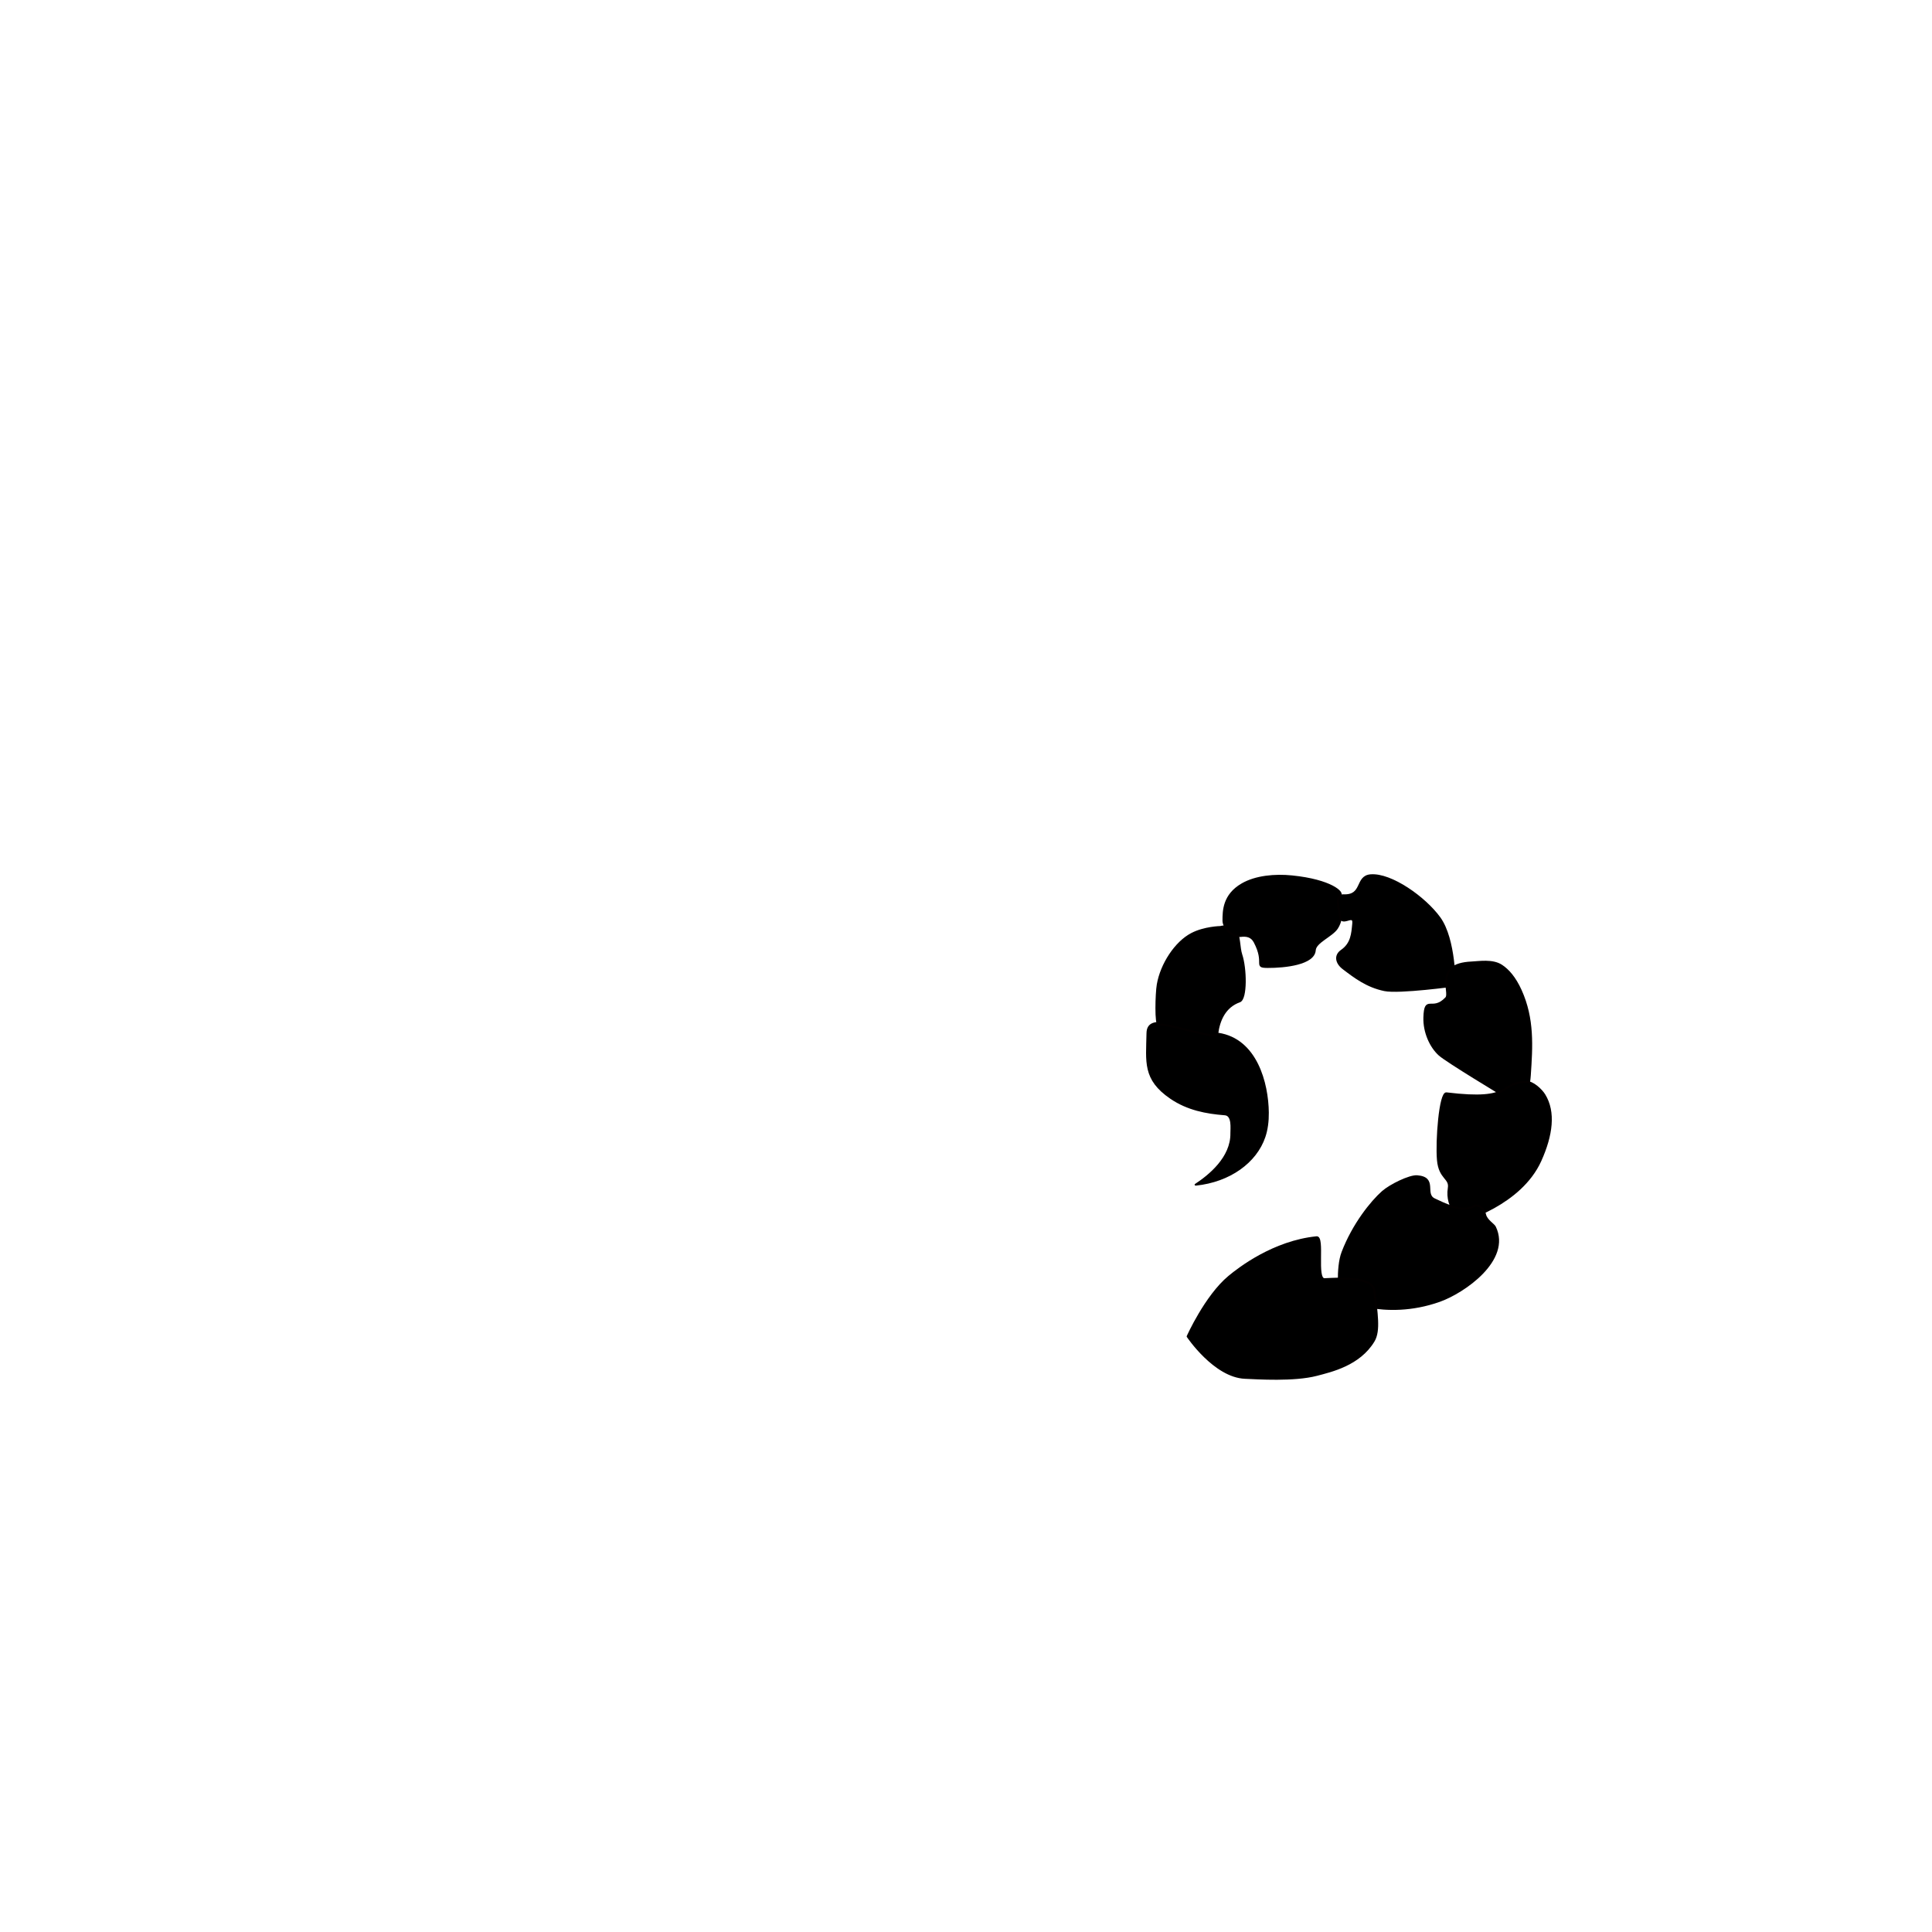 <?xml version="1.0" encoding="UTF-8" standalone="no"?>
<!DOCTYPE svg PUBLIC "-//W3C//DTD SVG 1.1//EN" "http://www.w3.org/Graphics/SVG/1.1/DTD/svg11.dtd">
<svg width="100%" height="100%" viewBox="0 0 1260 1260" version="1.1" xmlns="http://www.w3.org/2000/svg" xmlns:xlink="http://www.w3.org/1999/xlink" xml:space="preserve" xmlns:serif="http://www.serif.com/" style="fill-rule:evenodd;clip-rule:evenodd;stroke-linecap:round;stroke-linejoin:round;stroke-miterlimit:1.86;">
    <g transform="matrix(0.852,0,0,0.852,-641.357,-986.765)">
        <g transform="matrix(-1,-0.374,0.318,-0.851,2755.37,4376.37)">
            <path d="M1711.84,1963.68C1689.94,1976.47 1677.15,1999.32 1677.72,2021.79C1677.88,2028.25 1679.26,2035.19 1681.52,2042.05C1689.1,2065.09 1707.66,2096.29 1734.54,2089.59C1762.73,2082.56 1787.09,2085.31 1782.17,2069C1775.31,2046.28 1773.46,2031.46 1750.14,2024.76C1736.17,2020.75 1722.76,2023.44 1709.94,2027.8C1704.08,2029.79 1701.93,2018.42 1700.73,2014.84C1694.27,1995.57 1705.06,1974.54 1711.84,1963.68Z" style="stroke:rgb(3,0,0);stroke-width:1.48px;"/>
        </g>
        <path d="M1686.92,1867.76C1686.92,1867.76 1674.71,1867.98 1664.98,1873.04C1652.58,1879.48 1641.65,1896.25 1638.98,1911.83C1637.79,1918.74 1637.16,1942.92 1639.69,1942.51C1647.29,1941.31 1683.9,1954.61 1684.53,1949.51C1685.81,1939.11 1690.39,1928.65 1701.64,1924.69C1706.95,1922.81 1706.45,1899.35 1702.92,1888.89C1701.16,1883.67 1701.66,1873.93 1698.6,1870.35C1694.49,1865.56 1686.92,1867.76 1686.92,1867.76Z" style="stroke:rgb(3,0,0);stroke-width:1.47px;"/>
        <path d="M1778.55,1843.63C1781.51,1841.57 1771.75,1832.03 1741.66,1829C1728.66,1827.69 1713.99,1829.02 1703.59,1835.03C1689.31,1843.28 1689.3,1855.48 1689.27,1862.86C1689.25,1867.5 1694.83,1875.6 1702.38,1874.63C1706.87,1874.05 1710.79,1874.78 1713.11,1879.15C1721.9,1895.78 1712.24,1898.33 1723.13,1898.37C1736.26,1898.42 1758.5,1896.06 1759.19,1885.52C1759.6,1879.24 1772.14,1874.71 1776.17,1868.66C1782.54,1859.1 1778.55,1843.63 1778.55,1843.63Z" style="stroke:rgb(3,0,0);stroke-width:1.47px;"/>
        <g transform="matrix(-0.294,0.956,-0.956,-0.294,4166.84,710.04)">
            <path d="M1825.33,1845.15C1825.33,1845.15 1791.46,1855.15 1779.21,1871.42C1767.66,1886.76 1757.75,1916.79 1763.55,1931.39C1767.86,1942.22 1780.52,1931.76 1784.33,1946.91C1786.12,1954.03 1796.92,1945.91 1798.35,1945.47C1810.18,1941.87 1793.89,1935.12 1802.72,1933.29C1810.46,1931.69 1817.79,1929.86 1825.25,1935.7C1830.38,1939.73 1835.52,1936.73 1837.81,1930.52C1841.81,1919.66 1845.72,1909.01 1844.46,1895.45C1843.41,1884.13 1825.33,1845.15 1825.33,1845.15Z" style="stroke:rgb(3,0,0);stroke-width:1.47px;"/>
        </g>
        <g transform="matrix(-0.778,0.628,-0.628,-0.778,4586.62,2294.97)">
            <path d="M1900.39,1916.65C1900.39,1916.65 1895.25,1895.39 1875.29,1916.95C1860.13,1933.32 1845.88,1948.88 1839.9,1971.88C1837.14,1982.51 1837.6,1990.23 1839.44,1995.94C1841.95,2003.71 1851.07,2008.73 1855.84,2012.23C1879.64,2029.69 1882.06,2004 1888.08,2003.21C1903.45,2001.18 1898.85,2015.51 1910.36,2002.09C1917.61,1993.63 1920.74,1981.74 1919.29,1972.64C1918.06,1964.96 1900.39,1916.65 1900.39,1916.65Z" style="stroke:rgb(3,0,0);stroke-width:1.47px;"/>
        </g>
        <g transform="matrix(-0.869,-0.494,0.494,-0.869,2593.6,4815.7)">
            <path d="M1973.85,2011.46C1973.85,2011.46 1941.03,2044.08 1944.52,2081.18C1946.51,2102.32 1953.23,2119.02 1966.8,2126.44C1970.71,2128.58 1979.41,2130.75 1983.71,2128.17C2002.68,2116.82 1983.54,2110.81 2032.56,2090.38C2037.18,2088.46 2021.23,2054.64 2012.94,2042.7C2004.77,2030.93 1997.94,2035.68 1995.16,2028.24C1989.56,2013.26 1973.85,2011.46 1973.85,2011.46Z" style="stroke:rgb(3,0,0);stroke-width:1.47px;"/>
        </g>
        <g transform="matrix(-0.318,-0.948,0.872,-0.292,546.048,4519)">
            <path d="M1853.84,2089.11C1853.84,2089.11 1826.51,2117.61 1827.29,2167.09C1827.63,2188.31 1839.64,2234.21 1867.41,2230.38C1869.61,2230.08 1874.28,2225.43 1878.77,2225.92C1884.74,2226.58 1888.44,2222.49 1887.77,2219.5C1885.16,2207.95 1897.41,2195.6 1902.08,2190.13C1908.67,2182.39 1917.11,2198.07 1923.17,2182.44C1925.46,2176.53 1923.21,2158.68 1920.2,2150.96C1915.74,2139.55 1903.85,2119.24 1886.08,2103.32C1875.95,2094.25 1853.84,2089.11 1853.84,2089.11Z" style="stroke:rgb(3,0,0);stroke-width:1.53px;"/>
        </g>
        <g transform="matrix(-0.228,-0.974,0.974,-0.228,-8.267,4290.68)">
            <path d="M1672.77,2106.28C1672.77,2106.28 1638.24,2119.25 1631.94,2141.73C1629.43,2150.68 1621.12,2177.85 1621.6,2195.78C1621.91,2207.45 1621.77,2229.28 1636.91,2244.06C1643.7,2250.69 1657.82,2251 1673.37,2253.31C1685.58,2255.12 1689.11,2231.01 1691.58,2218.27C1692.89,2211.48 1723.43,2225.55 1724.19,2219.65C1728.45,2186.82 1714.54,2156.46 1710.09,2147.56C1699.64,2126.68 1672.77,2106.28 1672.77,2106.28Z" style="stroke:rgb(3,0,0);stroke-width:1.47px;"/>
        </g>
    </g>
</svg>
